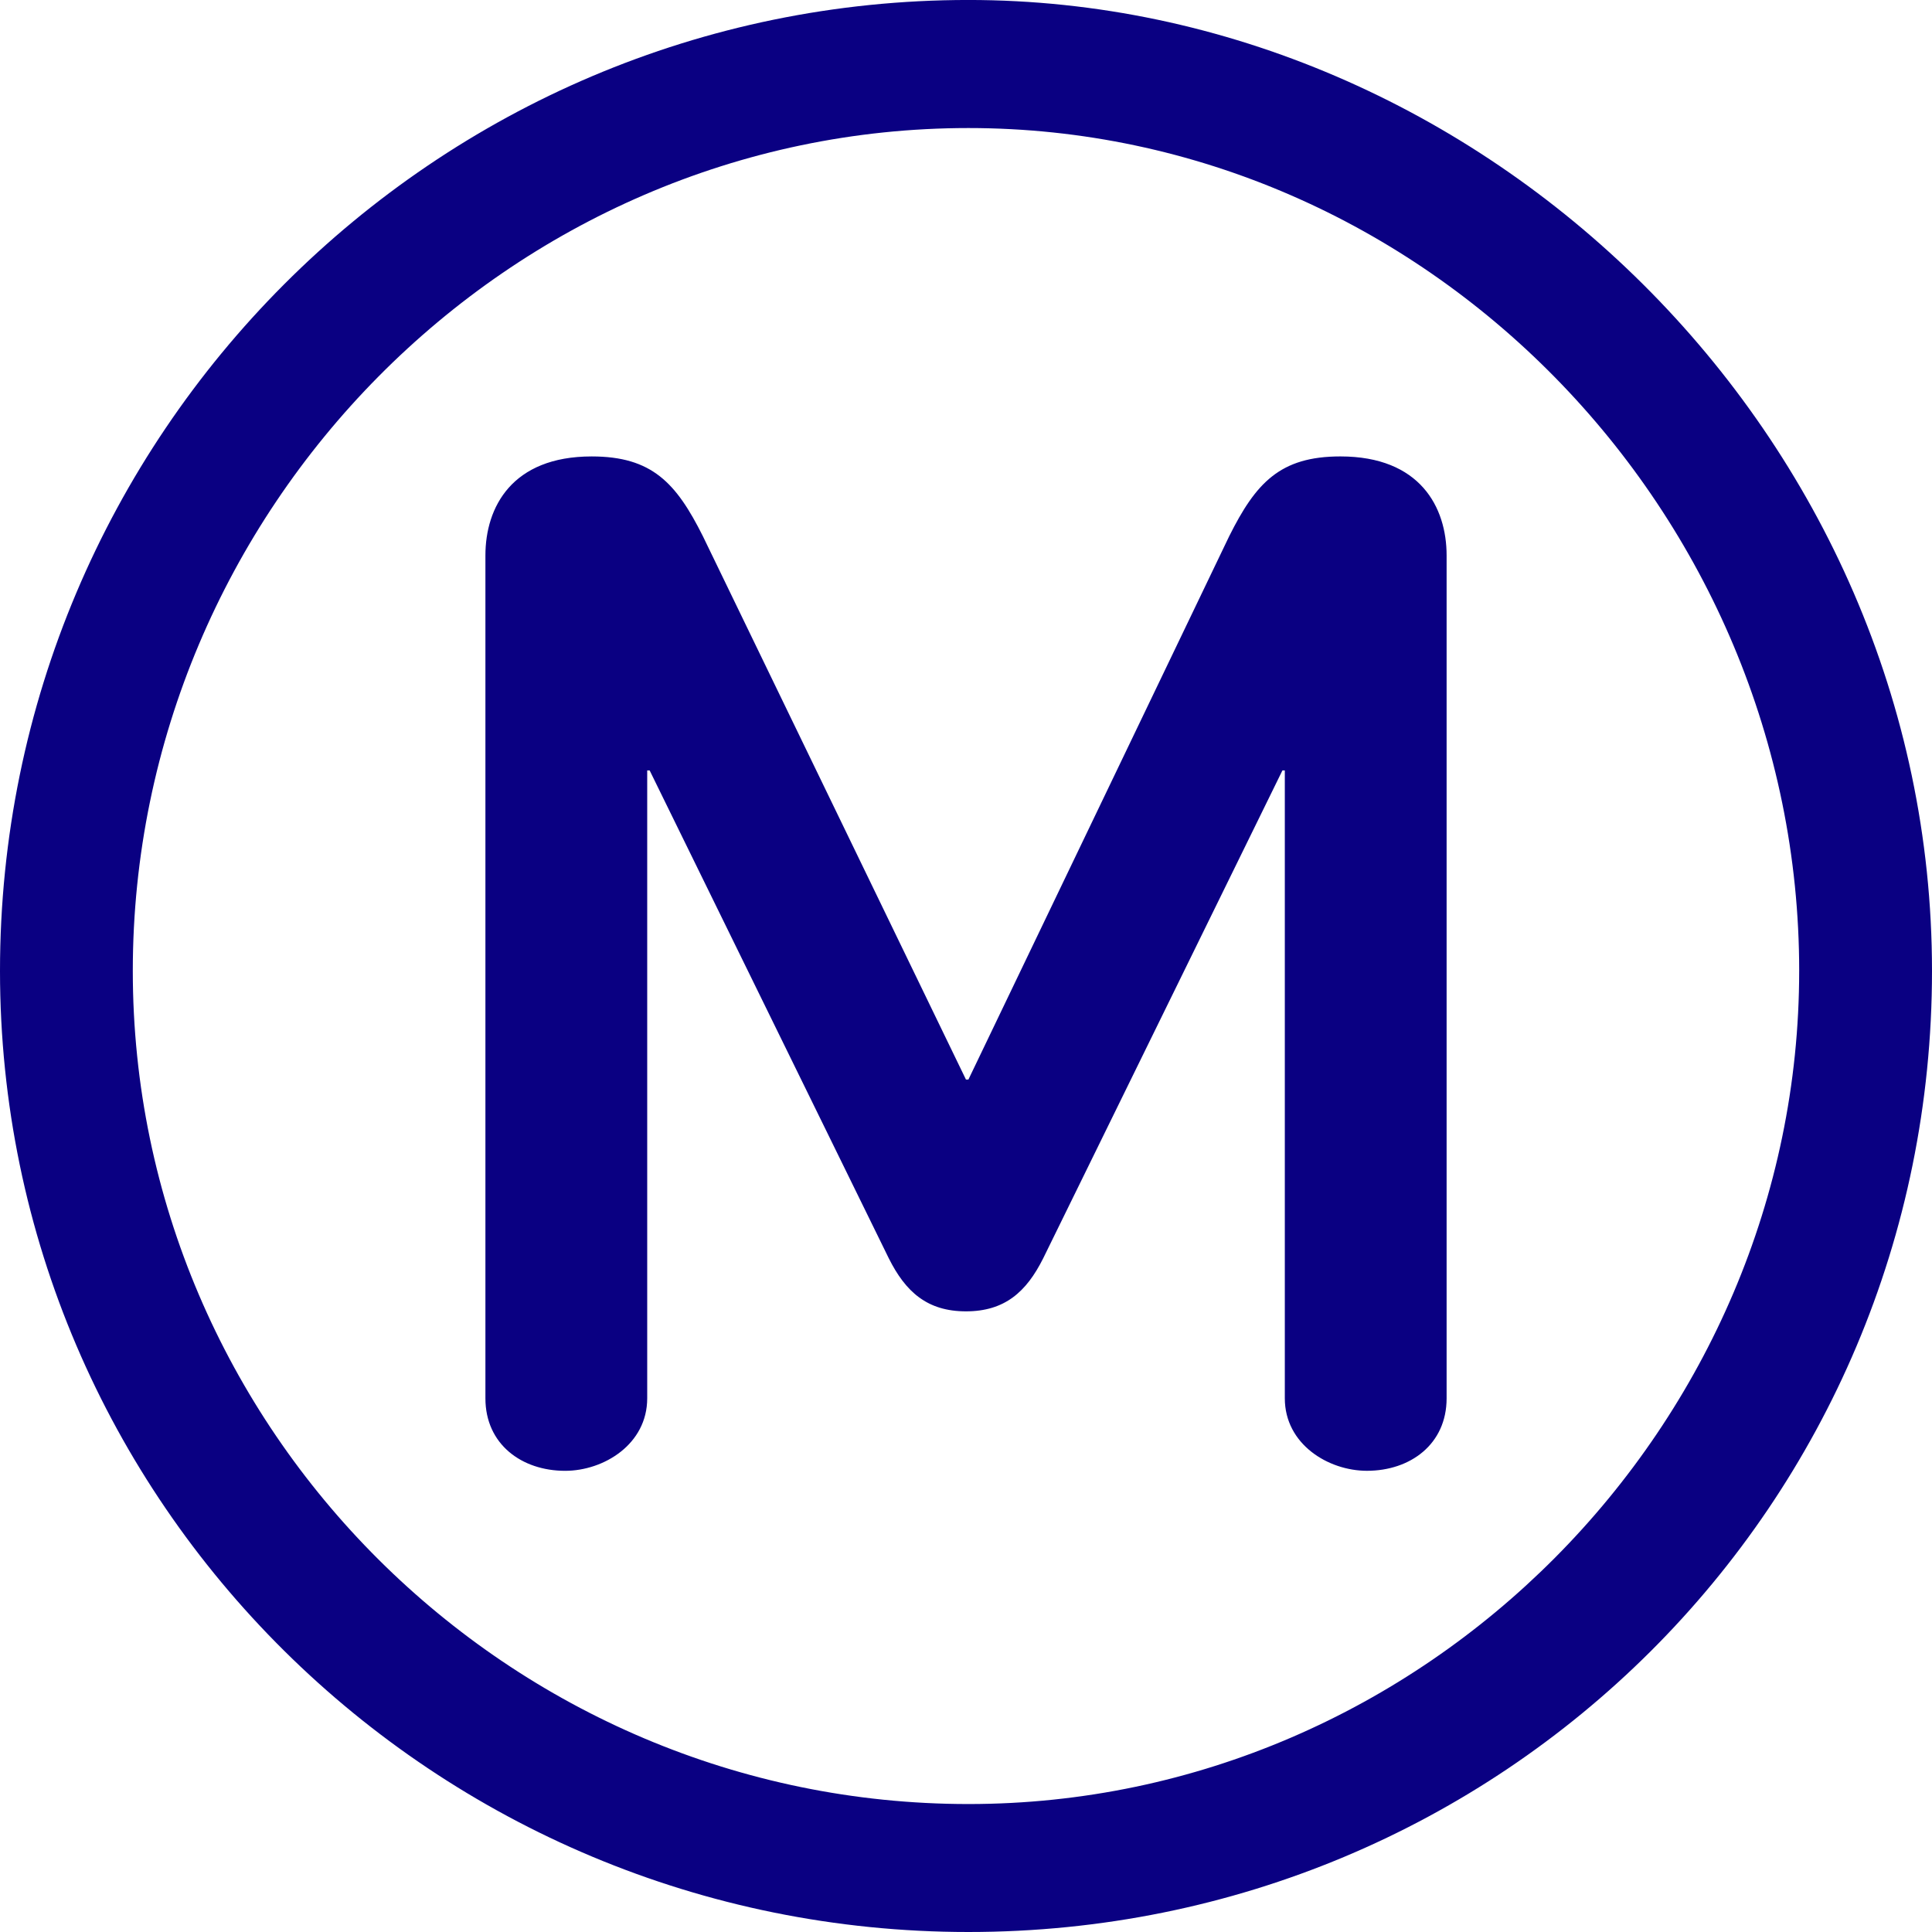 <svg version="1.2" baseProfile="tiny" xmlns="http://www.w3.org/2000/svg" viewBox="0 0 160 160" overflow="scroll" xml:space="preserve">
    <path fill="#0A0082" d="M160 80.405C160 36 122.802-.002 80.202-.002 36.002-.002 0 36 0 80.405 0 124.405 36.003 160 80.202 160c44.2 0 79.798-35.396 79.798-79.595zm-11 0c0 37.6-30.994 68.998-68.798 68.998-38.002 0-69.204-31-69.204-68.998 0-38.21 31.202-69.801 69.204-69.801 37.804 0 68.799 31.8 68.799 69.801zm-29.198 35.399V46c0-4.001-2.198-8.201-8.797-8.201-5 0-7.003 2.199-9.204 6.6L80.2 89.403h-.204L58.207 44.4c-2.205-4.401-4.209-6.6-9.207-6.6-6.603 0-8.8 4.2-8.8 8.201v69.804c0 3.799 3.002 6.002 6.6 6.002 3.206 0 6.799-2.203 6.799-6.002V63.803h.202L73.602 104.2c1.397 2.799 3.197 4.4 6.395 4.4 3.203 0 5.002-1.601 6.4-4.4l19.809-40.398h.197v52c0 3.8 3.595 6.003 6.802 6.003 3.594 0 6.597-2.203 6.597-6.002z"/>
</svg>
